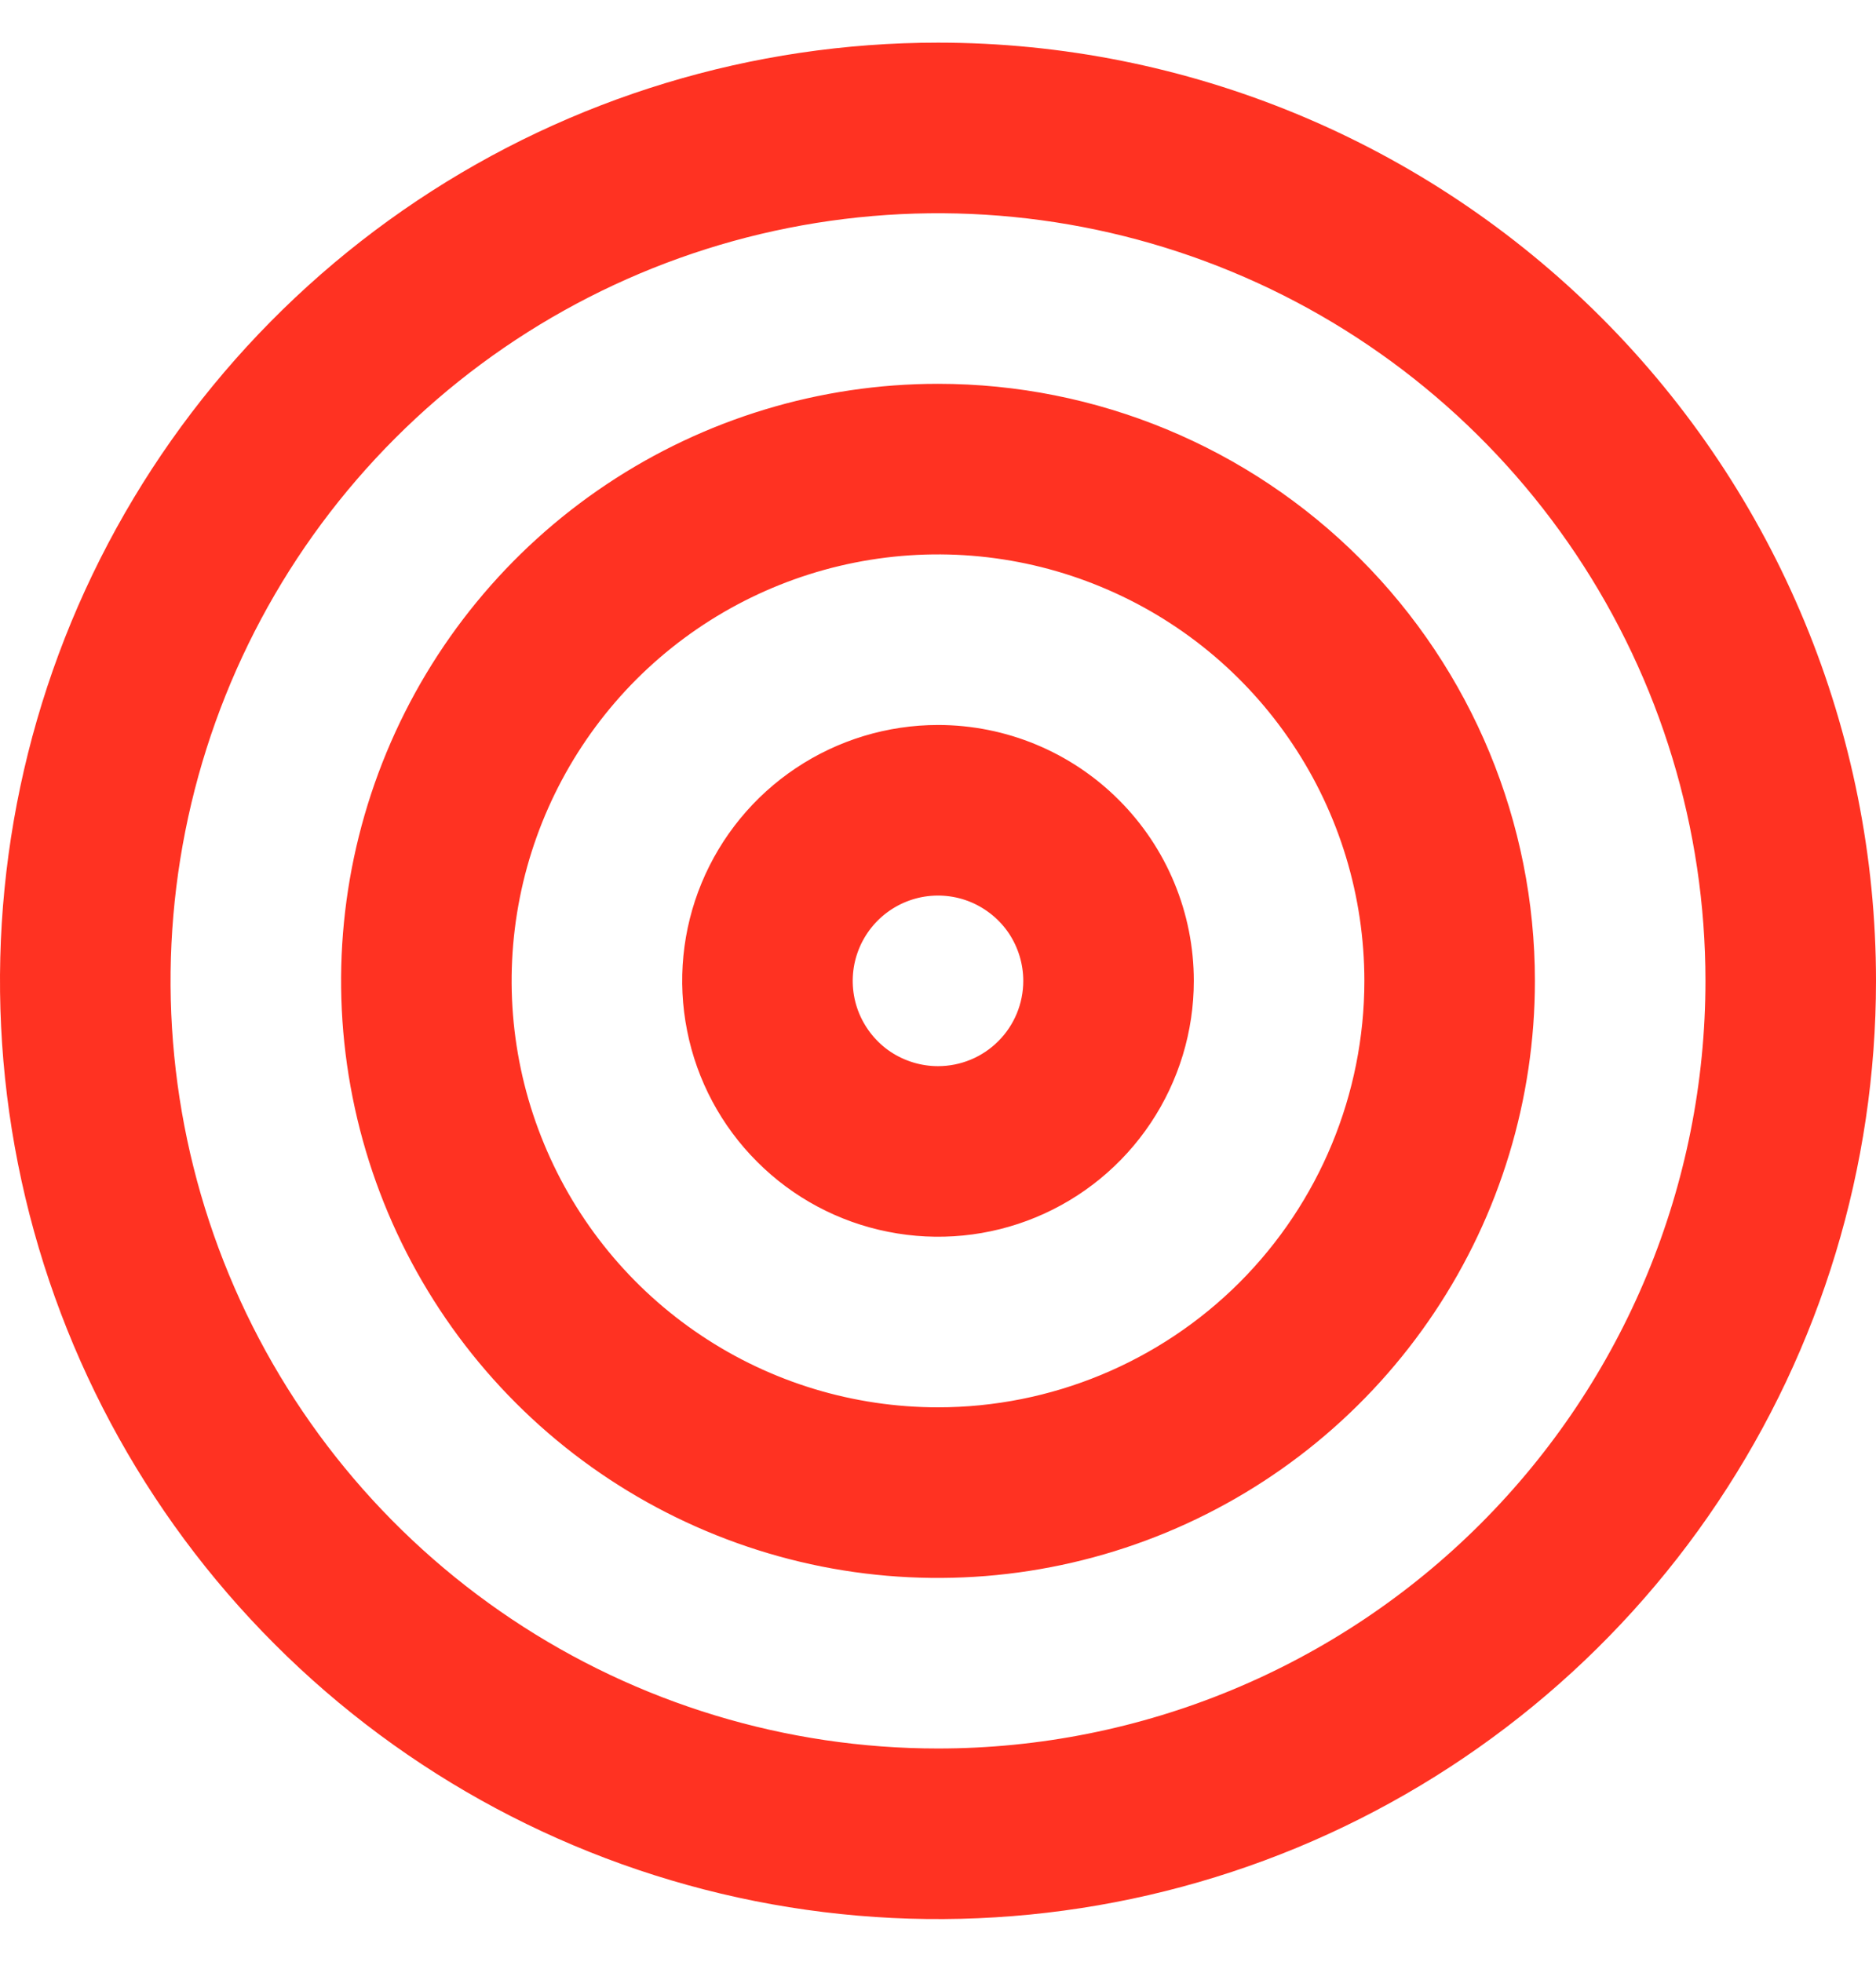 <svg width="22" height="23" viewBox="0 0 22 23" fill="none" xmlns="http://www.w3.org/2000/svg">
<path d="M11 4.5C9.616 4.5 8.262 4.911 7.111 5.68C5.96 6.449 5.063 7.542 4.533 8.821C4.003 10.1 3.864 11.508 4.135 12.866C4.405 14.223 5.071 15.471 6.05 16.45C7.029 17.429 8.277 18.095 9.634 18.366C10.992 18.636 12.4 18.497 13.679 17.967C14.958 17.437 16.051 16.54 16.82 15.389C17.59 14.238 18 12.884 18 11.5C18 9.643 17.262 7.863 15.95 6.55C14.637 5.237 12.857 4.5 11 4.5ZM11 16.5C10.011 16.5 9.044 16.207 8.222 15.657C7.4 15.108 6.759 14.327 6.381 13.413C6.002 12.5 5.903 11.495 6.096 10.524C6.289 9.555 6.765 8.664 7.464 7.964C8.164 7.265 9.055 6.789 10.025 6.596C10.995 6.403 12 6.502 12.913 6.881C13.827 7.259 14.608 7.9 15.157 8.722C15.707 9.544 16 10.511 16 11.5C16 12.826 15.473 14.098 14.536 15.036C13.598 15.973 12.326 16.5 11 16.5ZM11 8.5C10.407 8.5 9.827 8.676 9.333 9.006C8.84 9.335 8.455 9.804 8.228 10.352C8.001 10.9 7.942 11.503 8.058 12.085C8.173 12.667 8.459 13.202 8.879 13.621C9.298 14.041 9.833 14.327 10.415 14.442C10.997 14.558 11.6 14.499 12.148 14.272C12.696 14.045 13.165 13.66 13.494 13.167C13.824 12.673 14 12.093 14 11.5C14 10.704 13.684 9.941 13.121 9.379C12.559 8.816 11.796 8.5 11 8.5ZM11 12.5C10.802 12.5 10.609 12.441 10.444 12.332C10.28 12.222 10.152 12.065 10.076 11.883C10 11.7 9.981 11.499 10.019 11.305C10.058 11.111 10.153 10.933 10.293 10.793C10.433 10.653 10.611 10.558 10.805 10.519C10.999 10.481 11.2 10.5 11.383 10.576C11.565 10.652 11.722 10.78 11.832 10.944C11.941 11.109 12 11.302 12 11.5C12 11.765 11.895 12.02 11.707 12.207C11.52 12.395 11.265 12.5 11 12.5ZM11 0.5C8.824 0.5 6.698 1.145 4.889 2.354C3.08 3.563 1.67 5.28 0.837 7.29C0.005 9.3 -0.213 11.512 0.211 13.646C0.636 15.78 1.683 17.74 3.222 19.278C4.76 20.817 6.72 21.864 8.854 22.289C10.988 22.713 13.2 22.495 15.21 21.663C17.22 20.83 18.938 19.42 20.146 17.611C21.355 15.802 22 13.676 22 11.5C22 8.583 20.841 5.785 18.778 3.722C16.715 1.659 13.917 0.5 11 0.5ZM11 20.5C9.22 20.5 7.48 19.972 6 18.983C4.52 17.994 3.366 16.589 2.685 14.944C2.004 13.3 1.826 11.49 2.173 9.744C2.52 7.998 3.377 6.395 4.636 5.136C5.895 3.877 7.498 3.02 9.244 2.673C10.99 2.326 12.8 2.504 14.444 3.185C16.089 3.866 17.494 5.02 18.483 6.5C19.472 7.98 20 9.72 20 11.5C20 13.887 19.052 16.176 17.364 17.864C15.676 19.552 13.387 20.5 11 20.5Z" fill="#FF3222"/>
</svg>

